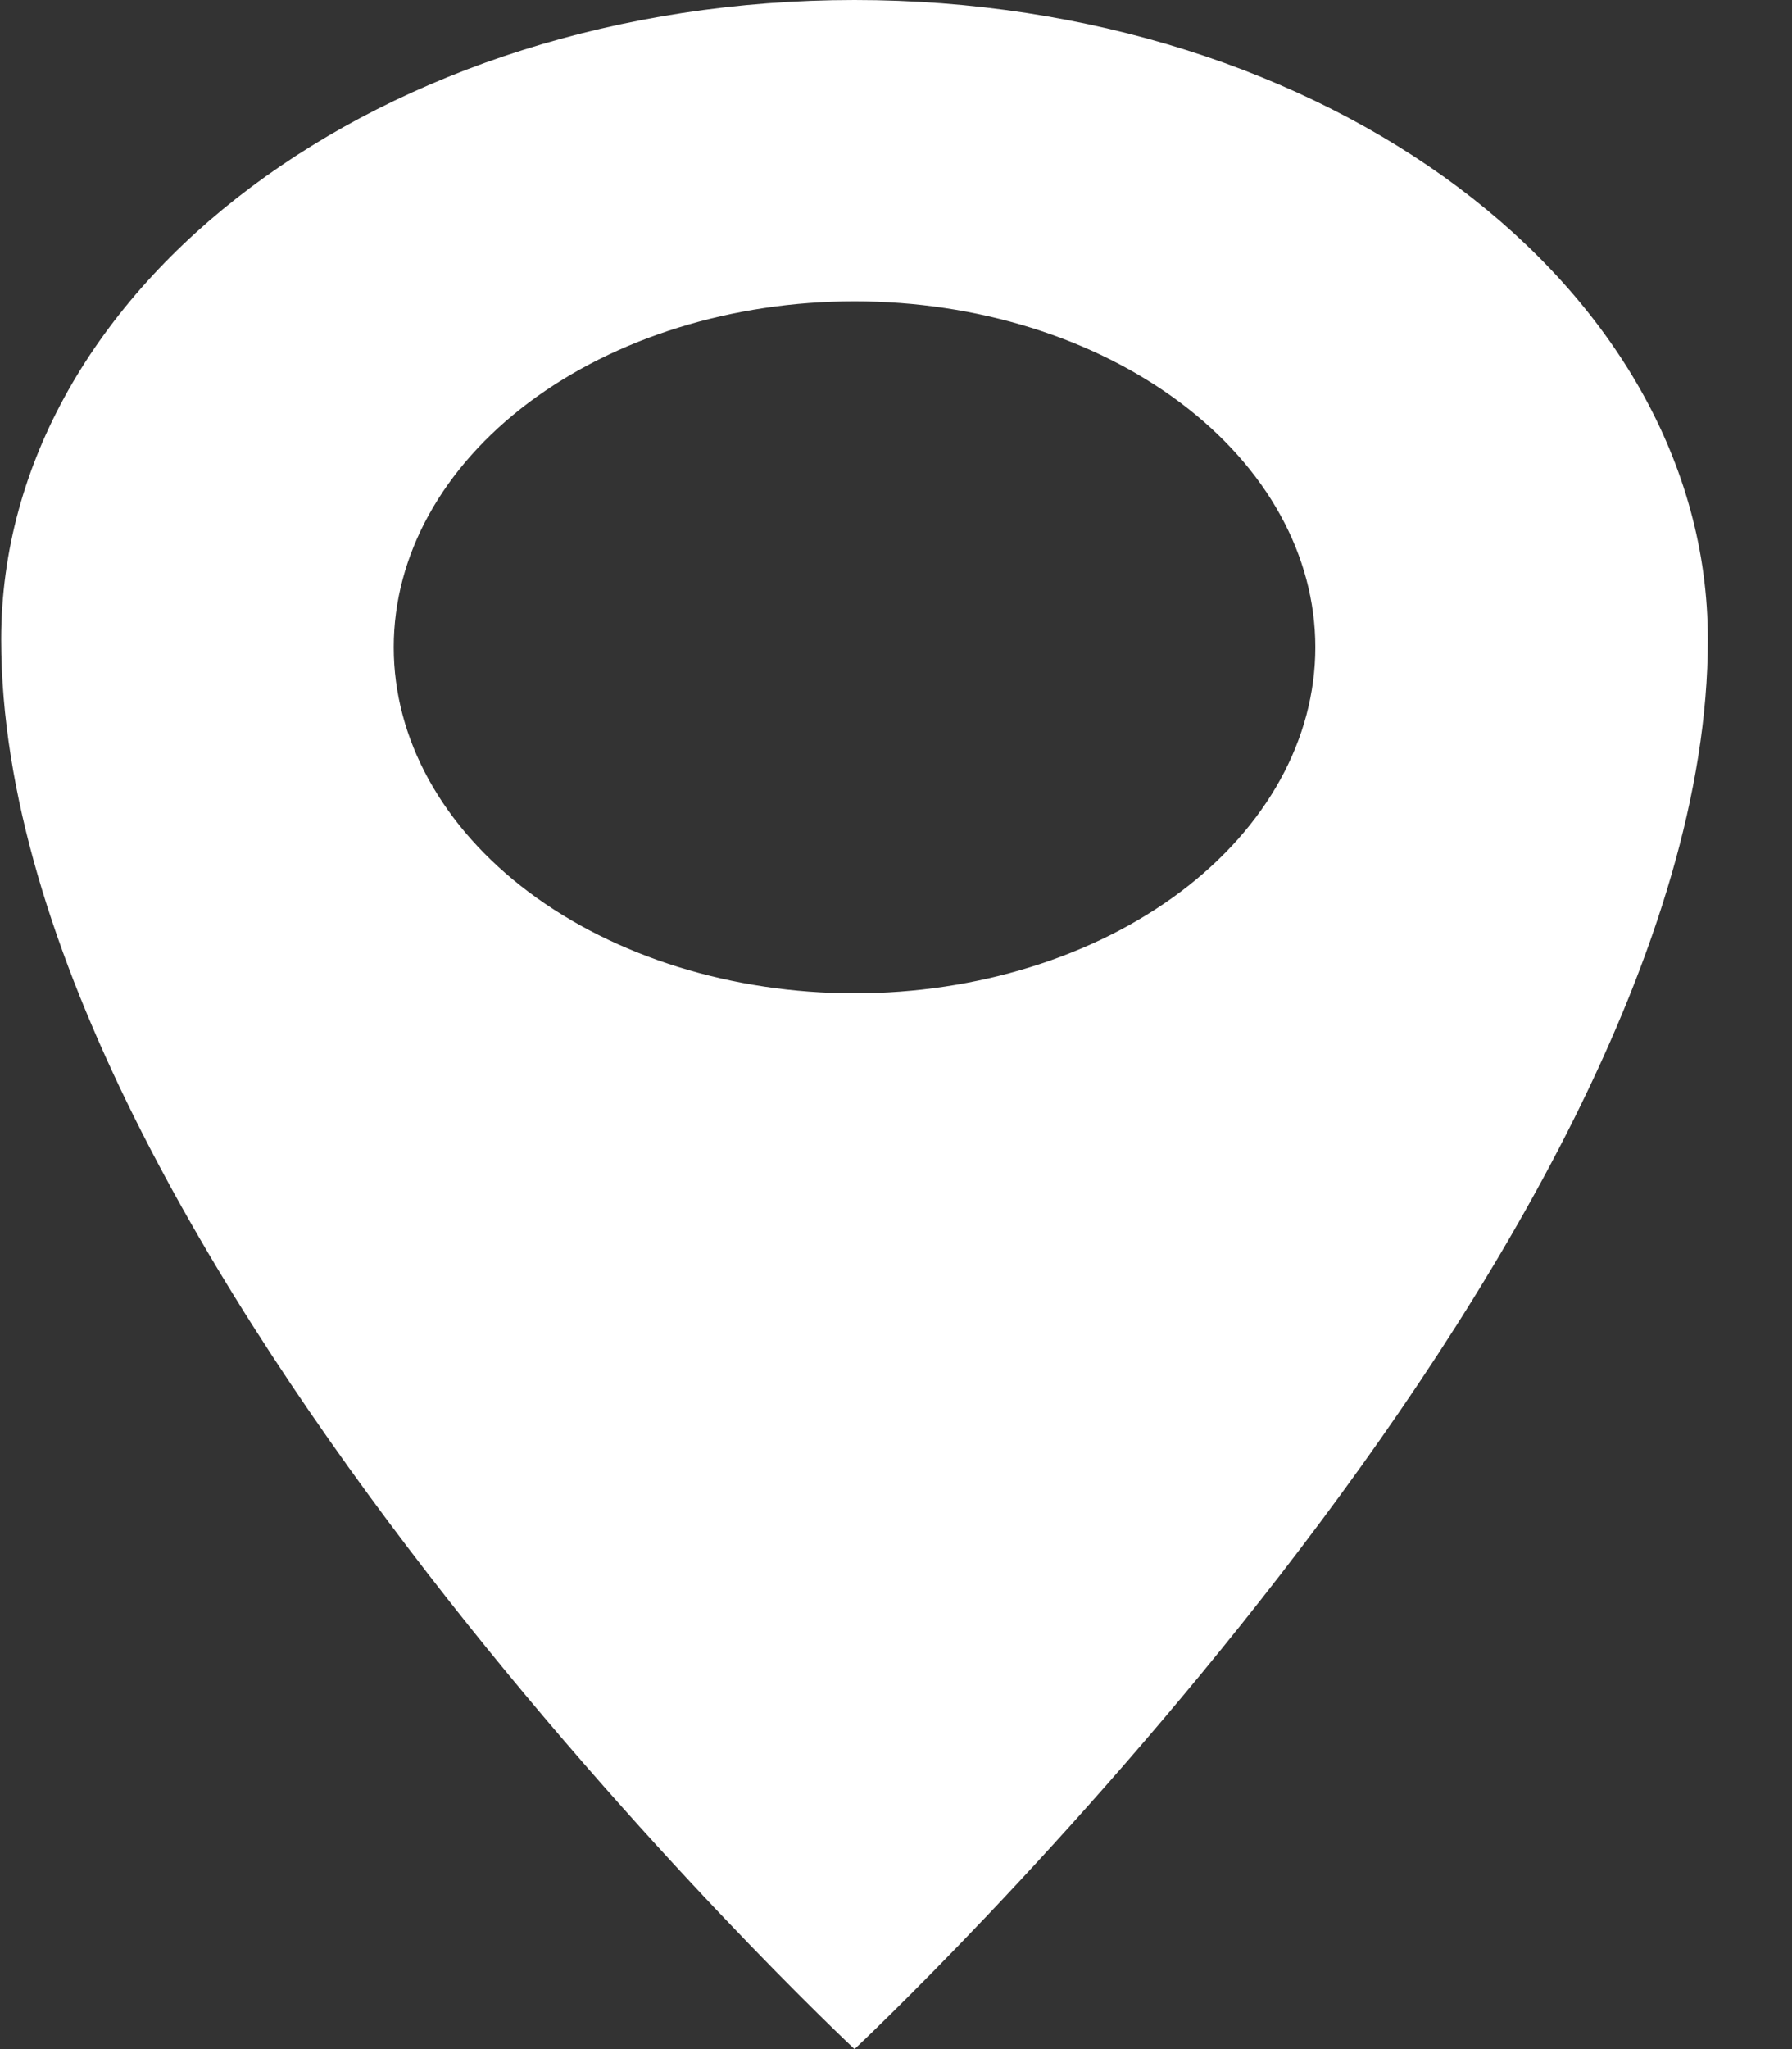 <svg width="21" height="24" viewBox="0 0 21 24" fill="none" xmlns="http://www.w3.org/2000/svg">
<rect x="0" y="0" width="21" height="24" fill="#333333" stroke="none"/>
<path d="M10.014 0C4.49 0 0.014 3.346 0.014 7.49C0.014 14.655 10.014 24 10.014 24C10.014 24 20.014 14.654 20.014 7.49C20.014 3.347 15.538 0 10.014 0ZM10.014 11.634C8.582 11.634 7.208 11.207 6.195 10.447C5.183 9.687 4.614 8.656 4.614 7.581C4.614 6.506 5.183 5.476 6.195 4.716C7.208 3.956 8.582 3.529 10.014 3.529C11.446 3.529 12.819 3.956 13.832 4.716C14.845 5.476 15.414 6.506 15.414 7.581C15.414 8.656 14.845 9.687 13.832 10.447C12.819 11.207 11.446 11.634 10.014 11.634Z" fill="white"/>
</svg>
